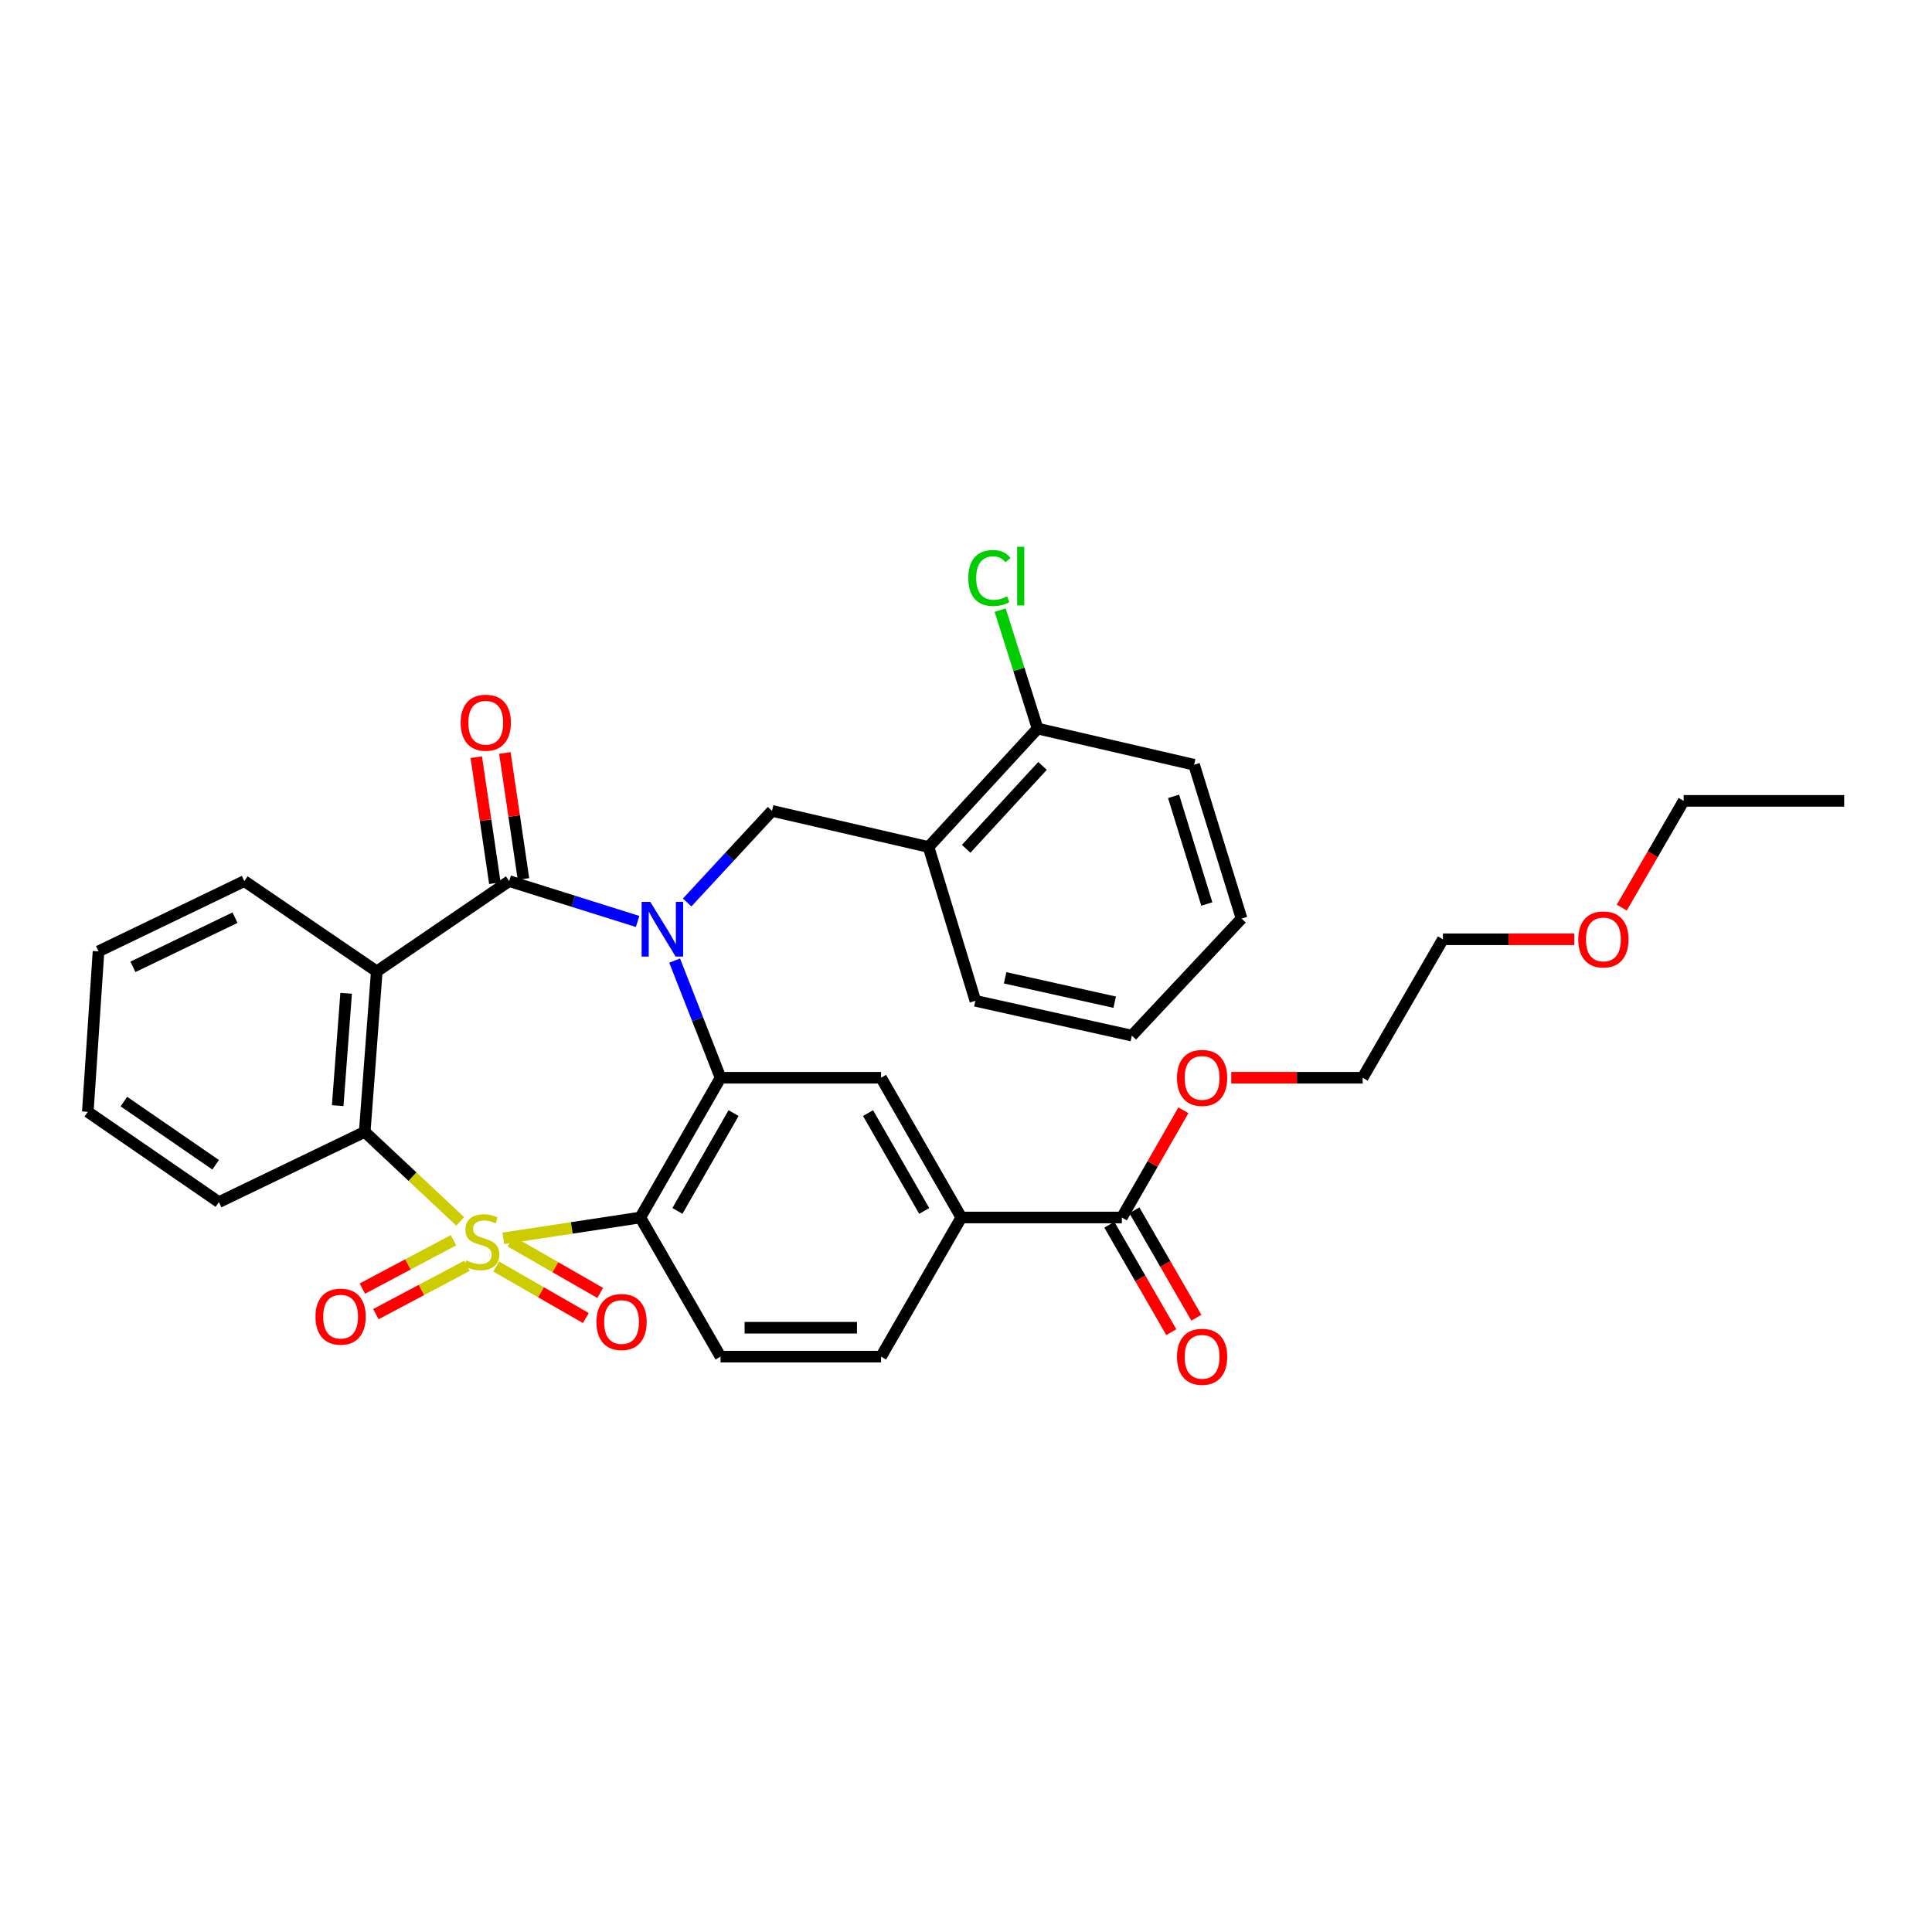 <?xml version='1.0' encoding='iso-8859-1'?>
<svg version='1.1' baseProfile='full'
              xmlns='http://www.w3.org/2000/svg'
                      xmlns:rdkit='http://www.rdkit.org/xml'
                      xmlns:xlink='http://www.w3.org/1999/xlink'
                  xml:space='preserve'
width='1000px' height='1000px' viewBox='0 0 1000 1000'>
<!-- END OF HEADER -->
<rect style='opacity:1.0;fill:#FFFFFF;stroke:none' width='1000' height='1000' x='0' y='0'> </rect>
<path class='bond-1' d='M 260.513,640.956 L 295.968,635.565' style='fill:none;fill-rule:evenodd;stroke:#CCCC00;stroke-width:6px;stroke-linecap:butt;stroke-linejoin:miter;stroke-opacity:1' />
<path class='bond-1' d='M 295.968,635.565 L 331.423,630.175' style='fill:none;fill-rule:evenodd;stroke:#000000;stroke-width:6px;stroke-linecap:butt;stroke-linejoin:miter;stroke-opacity:1' />
<path class='bond-5' d='M 238.202,632.192 L 213.491,609.024' style='fill:none;fill-rule:evenodd;stroke:#CCCC00;stroke-width:6px;stroke-linecap:butt;stroke-linejoin:miter;stroke-opacity:1' />
<path class='bond-5' d='M 213.491,609.024 L 188.78,585.855' style='fill:none;fill-rule:evenodd;stroke:#000000;stroke-width:6px;stroke-linecap:butt;stroke-linejoin:miter;stroke-opacity:1' />
<path class='bond-9' d='M 256.799,655.55 L 280.012,668.878' style='fill:none;fill-rule:evenodd;stroke:#CCCC00;stroke-width:6px;stroke-linecap:butt;stroke-linejoin:miter;stroke-opacity:1' />
<path class='bond-9' d='M 280.012,668.878 L 303.226,682.206' style='fill:none;fill-rule:evenodd;stroke:#FF0000;stroke-width:6px;stroke-linecap:butt;stroke-linejoin:miter;stroke-opacity:1' />
<path class='bond-9' d='M 264.249,642.575 L 287.462,655.903' style='fill:none;fill-rule:evenodd;stroke:#CCCC00;stroke-width:6px;stroke-linecap:butt;stroke-linejoin:miter;stroke-opacity:1' />
<path class='bond-9' d='M 287.462,655.903 L 310.675,669.231' style='fill:none;fill-rule:evenodd;stroke:#FF0000;stroke-width:6px;stroke-linecap:butt;stroke-linejoin:miter;stroke-opacity:1' />
<path class='bond-10' d='M 234.704,641.957 L 211.127,654.466' style='fill:none;fill-rule:evenodd;stroke:#CCCC00;stroke-width:6px;stroke-linecap:butt;stroke-linejoin:miter;stroke-opacity:1' />
<path class='bond-10' d='M 211.127,654.466 L 187.549,666.976' style='fill:none;fill-rule:evenodd;stroke:#FF0000;stroke-width:6px;stroke-linecap:butt;stroke-linejoin:miter;stroke-opacity:1' />
<path class='bond-10' d='M 241.716,655.174 L 218.139,667.683' style='fill:none;fill-rule:evenodd;stroke:#CCCC00;stroke-width:6px;stroke-linecap:butt;stroke-linejoin:miter;stroke-opacity:1' />
<path class='bond-10' d='M 218.139,667.683 L 194.561,680.192' style='fill:none;fill-rule:evenodd;stroke:#FF0000;stroke-width:6px;stroke-linecap:butt;stroke-linejoin:miter;stroke-opacity:1' />
<path class='bond-0' d='M 349.198,497.197 L 361.074,527.516' style='fill:none;fill-rule:evenodd;stroke:#0000FF;stroke-width:6px;stroke-linecap:butt;stroke-linejoin:miter;stroke-opacity:1' />
<path class='bond-0' d='M 361.074,527.516 L 372.95,557.835' style='fill:none;fill-rule:evenodd;stroke:#000000;stroke-width:6px;stroke-linecap:butt;stroke-linejoin:miter;stroke-opacity:1' />
<path class='bond-6' d='M 355.672,467.125 L 377.635,443.415' style='fill:none;fill-rule:evenodd;stroke:#0000FF;stroke-width:6px;stroke-linecap:butt;stroke-linejoin:miter;stroke-opacity:1' />
<path class='bond-6' d='M 377.635,443.415 L 399.599,419.705' style='fill:none;fill-rule:evenodd;stroke:#000000;stroke-width:6px;stroke-linecap:butt;stroke-linejoin:miter;stroke-opacity:1' />
<path class='bond-33' d='M 330.026,476.945 L 296.786,466.5' style='fill:none;fill-rule:evenodd;stroke:#0000FF;stroke-width:6px;stroke-linecap:butt;stroke-linejoin:miter;stroke-opacity:1' />
<path class='bond-33' d='M 296.786,466.5 L 263.547,456.054' style='fill:none;fill-rule:evenodd;stroke:#000000;stroke-width:6px;stroke-linecap:butt;stroke-linejoin:miter;stroke-opacity:1' />
<path class='bond-3' d='M 331.423,630.175 L 372.95,557.835' style='fill:none;fill-rule:evenodd;stroke:#000000;stroke-width:6px;stroke-linecap:butt;stroke-linejoin:miter;stroke-opacity:1' />
<path class='bond-3' d='M 350.628,626.773 L 379.697,576.135' style='fill:none;fill-rule:evenodd;stroke:#000000;stroke-width:6px;stroke-linecap:butt;stroke-linejoin:miter;stroke-opacity:1' />
<path class='bond-11' d='M 331.423,630.175 L 372.95,702.191' style='fill:none;fill-rule:evenodd;stroke:#000000;stroke-width:6px;stroke-linecap:butt;stroke-linejoin:miter;stroke-opacity:1' />
<path class='bond-2' d='M 263.547,456.054 L 195.014,502.793' style='fill:none;fill-rule:evenodd;stroke:#000000;stroke-width:6px;stroke-linecap:butt;stroke-linejoin:miter;stroke-opacity:1' />
<path class='bond-14' d='M 270.947,454.962 L 266.134,422.35' style='fill:none;fill-rule:evenodd;stroke:#000000;stroke-width:6px;stroke-linecap:butt;stroke-linejoin:miter;stroke-opacity:1' />
<path class='bond-14' d='M 266.134,422.35 L 261.321,389.738' style='fill:none;fill-rule:evenodd;stroke:#FF0000;stroke-width:6px;stroke-linecap:butt;stroke-linejoin:miter;stroke-opacity:1' />
<path class='bond-14' d='M 256.146,457.146 L 251.333,424.535' style='fill:none;fill-rule:evenodd;stroke:#000000;stroke-width:6px;stroke-linecap:butt;stroke-linejoin:miter;stroke-opacity:1' />
<path class='bond-14' d='M 251.333,424.535 L 246.52,391.923' style='fill:none;fill-rule:evenodd;stroke:#FF0000;stroke-width:6px;stroke-linecap:butt;stroke-linejoin:miter;stroke-opacity:1' />
<path class='bond-7' d='M 372.95,557.835 L 456.037,557.835' style='fill:none;fill-rule:evenodd;stroke:#000000;stroke-width:6px;stroke-linecap:butt;stroke-linejoin:miter;stroke-opacity:1' />
<path class='bond-4' d='M 195.014,502.793 L 188.78,585.855' style='fill:none;fill-rule:evenodd;stroke:#000000;stroke-width:6px;stroke-linecap:butt;stroke-linejoin:miter;stroke-opacity:1' />
<path class='bond-4' d='M 179.159,514.132 L 174.795,572.276' style='fill:none;fill-rule:evenodd;stroke:#000000;stroke-width:6px;stroke-linecap:butt;stroke-linejoin:miter;stroke-opacity:1' />
<path class='bond-18' d='M 195.014,502.793 L 126.472,456.054' style='fill:none;fill-rule:evenodd;stroke:#000000;stroke-width:6px;stroke-linecap:butt;stroke-linejoin:miter;stroke-opacity:1' />
<path class='bond-21' d='M 188.78,585.855 L 113.306,622.212' style='fill:none;fill-rule:evenodd;stroke:#000000;stroke-width:6px;stroke-linecap:butt;stroke-linejoin:miter;stroke-opacity:1' />
<path class='bond-8' d='M 399.599,419.705 L 480.608,438.399' style='fill:none;fill-rule:evenodd;stroke:#000000;stroke-width:6px;stroke-linecap:butt;stroke-linejoin:miter;stroke-opacity:1' />
<path class='bond-35' d='M 456.037,557.835 L 497.573,630.175' style='fill:none;fill-rule:evenodd;stroke:#000000;stroke-width:6px;stroke-linecap:butt;stroke-linejoin:miter;stroke-opacity:1' />
<path class='bond-35' d='M 449.293,576.136 L 478.368,626.774' style='fill:none;fill-rule:evenodd;stroke:#000000;stroke-width:6px;stroke-linecap:butt;stroke-linejoin:miter;stroke-opacity:1' />
<path class='bond-16' d='M 480.608,438.399 L 537.064,377.106' style='fill:none;fill-rule:evenodd;stroke:#000000;stroke-width:6px;stroke-linecap:butt;stroke-linejoin:miter;stroke-opacity:1' />
<path class='bond-16' d='M 500.081,439.341 L 539.6,396.436' style='fill:none;fill-rule:evenodd;stroke:#000000;stroke-width:6px;stroke-linecap:butt;stroke-linejoin:miter;stroke-opacity:1' />
<path class='bond-22' d='M 480.608,438.399 L 504.854,518.02' style='fill:none;fill-rule:evenodd;stroke:#000000;stroke-width:6px;stroke-linecap:butt;stroke-linejoin:miter;stroke-opacity:1' />
<path class='bond-15' d='M 372.95,702.191 L 456.037,702.191' style='fill:none;fill-rule:evenodd;stroke:#000000;stroke-width:6px;stroke-linecap:butt;stroke-linejoin:miter;stroke-opacity:1' />
<path class='bond-15' d='M 385.413,687.229 L 443.574,687.229' style='fill:none;fill-rule:evenodd;stroke:#000000;stroke-width:6px;stroke-linecap:butt;stroke-linejoin:miter;stroke-opacity:1' />
<path class='bond-12' d='M 497.573,630.175 L 456.037,702.191' style='fill:none;fill-rule:evenodd;stroke:#000000;stroke-width:6px;stroke-linecap:butt;stroke-linejoin:miter;stroke-opacity:1' />
<path class='bond-13' d='M 497.573,630.175 L 580.669,630.175' style='fill:none;fill-rule:evenodd;stroke:#000000;stroke-width:6px;stroke-linecap:butt;stroke-linejoin:miter;stroke-opacity:1' />
<path class='bond-17' d='M 574.188,633.913 L 590.227,661.721' style='fill:none;fill-rule:evenodd;stroke:#000000;stroke-width:6px;stroke-linecap:butt;stroke-linejoin:miter;stroke-opacity:1' />
<path class='bond-17' d='M 590.227,661.721 L 606.266,689.53' style='fill:none;fill-rule:evenodd;stroke:#FF0000;stroke-width:6px;stroke-linecap:butt;stroke-linejoin:miter;stroke-opacity:1' />
<path class='bond-17' d='M 587.149,626.437 L 603.188,654.246' style='fill:none;fill-rule:evenodd;stroke:#000000;stroke-width:6px;stroke-linecap:butt;stroke-linejoin:miter;stroke-opacity:1' />
<path class='bond-17' d='M 603.188,654.246 L 619.226,682.055' style='fill:none;fill-rule:evenodd;stroke:#FF0000;stroke-width:6px;stroke-linecap:butt;stroke-linejoin:miter;stroke-opacity:1' />
<path class='bond-19' d='M 580.669,630.175 L 596.6,602.428' style='fill:none;fill-rule:evenodd;stroke:#000000;stroke-width:6px;stroke-linecap:butt;stroke-linejoin:miter;stroke-opacity:1' />
<path class='bond-19' d='M 596.6,602.428 L 612.532,574.681' style='fill:none;fill-rule:evenodd;stroke:#FF0000;stroke-width:6px;stroke-linecap:butt;stroke-linejoin:miter;stroke-opacity:1' />
<path class='bond-20' d='M 537.064,377.106 L 527.374,346.453' style='fill:none;fill-rule:evenodd;stroke:#000000;stroke-width:6px;stroke-linecap:butt;stroke-linejoin:miter;stroke-opacity:1' />
<path class='bond-20' d='M 527.374,346.453 L 517.685,315.8' style='fill:none;fill-rule:evenodd;stroke:#00CC00;stroke-width:6px;stroke-linecap:butt;stroke-linejoin:miter;stroke-opacity:1' />
<path class='bond-24' d='M 537.064,377.106 L 618.056,395.833' style='fill:none;fill-rule:evenodd;stroke:#000000;stroke-width:6px;stroke-linecap:butt;stroke-linejoin:miter;stroke-opacity:1' />
<path class='bond-34' d='M 126.472,456.054 L 50.99,492.411' style='fill:none;fill-rule:evenodd;stroke:#000000;stroke-width:6px;stroke-linecap:butt;stroke-linejoin:miter;stroke-opacity:1' />
<path class='bond-34' d='M 121.643,474.987 L 68.805,500.437' style='fill:none;fill-rule:evenodd;stroke:#000000;stroke-width:6px;stroke-linecap:butt;stroke-linejoin:miter;stroke-opacity:1' />
<path class='bond-25' d='M 637.281,557.835 L 671.291,557.835' style='fill:none;fill-rule:evenodd;stroke:#FF0000;stroke-width:6px;stroke-linecap:butt;stroke-linejoin:miter;stroke-opacity:1' />
<path class='bond-25' d='M 671.291,557.835 L 705.3,557.835' style='fill:none;fill-rule:evenodd;stroke:#000000;stroke-width:6px;stroke-linecap:butt;stroke-linejoin:miter;stroke-opacity:1' />
<path class='bond-29' d='M 113.306,622.212 L 45.455,575.49' style='fill:none;fill-rule:evenodd;stroke:#000000;stroke-width:6px;stroke-linecap:butt;stroke-linejoin:miter;stroke-opacity:1' />
<path class='bond-29' d='M 111.614,602.881 L 64.118,570.175' style='fill:none;fill-rule:evenodd;stroke:#000000;stroke-width:6px;stroke-linecap:butt;stroke-linejoin:miter;stroke-opacity:1' />
<path class='bond-30' d='M 504.854,518.02 L 585.855,536.033' style='fill:none;fill-rule:evenodd;stroke:#000000;stroke-width:6px;stroke-linecap:butt;stroke-linejoin:miter;stroke-opacity:1' />
<path class='bond-30' d='M 520.252,506.117 L 576.953,518.726' style='fill:none;fill-rule:evenodd;stroke:#000000;stroke-width:6px;stroke-linecap:butt;stroke-linejoin:miter;stroke-opacity:1' />
<path class='bond-23' d='M 814.838,486.168 L 780.841,486.168' style='fill:none;fill-rule:evenodd;stroke:#FF0000;stroke-width:6px;stroke-linecap:butt;stroke-linejoin:miter;stroke-opacity:1' />
<path class='bond-23' d='M 780.841,486.168 L 746.843,486.168' style='fill:none;fill-rule:evenodd;stroke:#000000;stroke-width:6px;stroke-linecap:butt;stroke-linejoin:miter;stroke-opacity:1' />
<path class='bond-27' d='M 839.421,469.778 L 855.444,442.152' style='fill:none;fill-rule:evenodd;stroke:#FF0000;stroke-width:6px;stroke-linecap:butt;stroke-linejoin:miter;stroke-opacity:1' />
<path class='bond-27' d='M 855.444,442.152 L 871.466,414.527' style='fill:none;fill-rule:evenodd;stroke:#000000;stroke-width:6px;stroke-linecap:butt;stroke-linejoin:miter;stroke-opacity:1' />
<path class='bond-36' d='M 618.056,395.833 L 642.627,475.446' style='fill:none;fill-rule:evenodd;stroke:#000000;stroke-width:6px;stroke-linecap:butt;stroke-linejoin:miter;stroke-opacity:1' />
<path class='bond-36' d='M 607.446,412.187 L 624.645,467.916' style='fill:none;fill-rule:evenodd;stroke:#000000;stroke-width:6px;stroke-linecap:butt;stroke-linejoin:miter;stroke-opacity:1' />
<path class='bond-26' d='M 705.3,557.835 L 746.843,486.168' style='fill:none;fill-rule:evenodd;stroke:#000000;stroke-width:6px;stroke-linecap:butt;stroke-linejoin:miter;stroke-opacity:1' />
<path class='bond-31' d='M 871.466,414.527 L 954.545,414.527' style='fill:none;fill-rule:evenodd;stroke:#000000;stroke-width:6px;stroke-linecap:butt;stroke-linejoin:miter;stroke-opacity:1' />
<path class='bond-28' d='M 50.99,492.411 L 45.455,575.49' style='fill:none;fill-rule:evenodd;stroke:#000000;stroke-width:6px;stroke-linecap:butt;stroke-linejoin:miter;stroke-opacity:1' />
<path class='bond-32' d='M 585.855,536.033 L 642.627,475.446' style='fill:none;fill-rule:evenodd;stroke:#000000;stroke-width:6px;stroke-linecap:butt;stroke-linejoin:miter;stroke-opacity:1' />
<path  class='atom-0' d='M 241.358 652.371
Q 241.678 652.491, 242.998 653.051
Q 244.318 653.611, 245.758 653.971
Q 247.238 654.291, 248.678 654.291
Q 251.358 654.291, 252.918 653.011
Q 254.478 651.691, 254.478 649.411
Q 254.478 647.851, 253.678 646.891
Q 252.918 645.931, 251.718 645.411
Q 250.518 644.891, 248.518 644.291
Q 245.998 643.531, 244.478 642.811
Q 242.998 642.091, 241.918 640.571
Q 240.878 639.051, 240.878 636.491
Q 240.878 632.931, 243.278 630.731
Q 245.718 628.531, 250.518 628.531
Q 253.798 628.531, 257.518 630.091
L 256.598 633.171
Q 253.198 631.771, 250.638 631.771
Q 247.878 631.771, 246.358 632.931
Q 244.838 634.051, 244.878 636.011
Q 244.878 637.531, 245.638 638.451
Q 246.438 639.371, 247.558 639.891
Q 248.718 640.411, 250.638 641.011
Q 253.198 641.811, 254.718 642.611
Q 256.238 643.411, 257.318 645.051
Q 258.438 646.651, 258.438 649.411
Q 258.438 653.331, 255.798 655.451
Q 253.198 657.531, 248.838 657.531
Q 246.318 657.531, 244.398 656.971
Q 242.518 656.451, 240.278 655.531
L 241.358 652.371
' fill='#CCCC00'/>
<path  class='atom-1' d='M 336.584 466.813
L 345.864 481.813
Q 346.784 483.293, 348.264 485.973
Q 349.744 488.653, 349.824 488.813
L 349.824 466.813
L 353.584 466.813
L 353.584 495.133
L 349.704 495.133
L 339.744 478.733
Q 338.584 476.813, 337.344 474.613
Q 336.144 472.413, 335.784 471.733
L 335.784 495.133
L 332.104 495.133
L 332.104 466.813
L 336.584 466.813
' fill='#0000FF'/>
<path  class='atom-10' d='M 308.714 684.275
Q 308.714 677.475, 312.074 673.675
Q 315.434 669.875, 321.714 669.875
Q 327.994 669.875, 331.354 673.675
Q 334.714 677.475, 334.714 684.275
Q 334.714 691.155, 331.314 695.075
Q 327.914 698.955, 321.714 698.955
Q 315.474 698.955, 312.074 695.075
Q 308.714 691.195, 308.714 684.275
M 321.714 695.755
Q 326.034 695.755, 328.354 692.875
Q 330.714 689.955, 330.714 684.275
Q 330.714 678.715, 328.354 675.915
Q 326.034 673.075, 321.714 673.075
Q 317.394 673.075, 315.034 675.875
Q 312.714 678.675, 312.714 684.275
Q 312.714 689.995, 315.034 692.875
Q 317.394 695.755, 321.714 695.755
' fill='#FF0000'/>
<path  class='atom-11' d='M 163.303 681.491
Q 163.303 674.691, 166.663 670.891
Q 170.023 667.091, 176.303 667.091
Q 182.583 667.091, 185.943 670.891
Q 189.303 674.691, 189.303 681.491
Q 189.303 688.371, 185.903 692.291
Q 182.503 696.171, 176.303 696.171
Q 170.063 696.171, 166.663 692.291
Q 163.303 688.411, 163.303 681.491
M 176.303 692.971
Q 180.623 692.971, 182.943 690.091
Q 185.303 687.171, 185.303 681.491
Q 185.303 675.931, 182.943 673.131
Q 180.623 670.291, 176.303 670.291
Q 171.983 670.291, 169.623 673.091
Q 167.303 675.891, 167.303 681.491
Q 167.303 687.211, 169.623 690.091
Q 171.983 692.971, 176.303 692.971
' fill='#FF0000'/>
<path  class='atom-15' d='M 238.436 374.077
Q 238.436 367.277, 241.796 363.477
Q 245.156 359.677, 251.436 359.677
Q 257.716 359.677, 261.076 363.477
Q 264.436 367.277, 264.436 374.077
Q 264.436 380.957, 261.036 384.877
Q 257.636 388.757, 251.436 388.757
Q 245.196 388.757, 241.796 384.877
Q 238.436 380.997, 238.436 374.077
M 251.436 385.557
Q 255.756 385.557, 258.076 382.677
Q 260.436 379.757, 260.436 374.077
Q 260.436 368.517, 258.076 365.717
Q 255.756 362.877, 251.436 362.877
Q 247.116 362.877, 244.756 365.677
Q 242.436 368.477, 242.436 374.077
Q 242.436 379.797, 244.756 382.677
Q 247.116 385.557, 251.436 385.557
' fill='#FF0000'/>
<path  class='atom-18' d='M 609.204 702.271
Q 609.204 695.471, 612.564 691.671
Q 615.924 687.871, 622.204 687.871
Q 628.484 687.871, 631.844 691.671
Q 635.204 695.471, 635.204 702.271
Q 635.204 709.151, 631.804 713.071
Q 628.404 716.951, 622.204 716.951
Q 615.964 716.951, 612.564 713.071
Q 609.204 709.191, 609.204 702.271
M 622.204 713.751
Q 626.524 713.751, 628.844 710.871
Q 631.204 707.951, 631.204 702.271
Q 631.204 696.711, 628.844 693.911
Q 626.524 691.071, 622.204 691.071
Q 617.884 691.071, 615.524 693.871
Q 613.204 696.671, 613.204 702.271
Q 613.204 707.991, 615.524 710.871
Q 617.884 713.751, 622.204 713.751
' fill='#FF0000'/>
<path  class='atom-20' d='M 609.204 557.915
Q 609.204 551.115, 612.564 547.315
Q 615.924 543.515, 622.204 543.515
Q 628.484 543.515, 631.844 547.315
Q 635.204 551.115, 635.204 557.915
Q 635.204 564.795, 631.804 568.715
Q 628.404 572.595, 622.204 572.595
Q 615.964 572.595, 612.564 568.715
Q 609.204 564.835, 609.204 557.915
M 622.204 569.395
Q 626.524 569.395, 628.844 566.515
Q 631.204 563.595, 631.204 557.915
Q 631.204 552.355, 628.844 549.555
Q 626.524 546.715, 622.204 546.715
Q 617.884 546.715, 615.524 549.515
Q 613.204 552.315, 613.204 557.915
Q 613.204 563.635, 615.524 566.515
Q 617.884 569.395, 622.204 569.395
' fill='#FF0000'/>
<path  class='atom-21' d='M 501.199 299.171
Q 501.199 292.131, 504.479 288.451
Q 507.799 284.731, 514.079 284.731
Q 519.919 284.731, 523.039 288.851
L 520.399 291.011
Q 518.119 288.011, 514.079 288.011
Q 509.799 288.011, 507.519 290.891
Q 505.279 293.731, 505.279 299.171
Q 505.279 304.771, 507.599 307.651
Q 509.959 310.531, 514.519 310.531
Q 517.639 310.531, 521.279 308.651
L 522.399 311.651
Q 520.919 312.611, 518.679 313.171
Q 516.439 313.731, 513.959 313.731
Q 507.799 313.731, 504.479 309.971
Q 501.199 306.211, 501.199 299.171
' fill='#00CC00'/>
<path  class='atom-21' d='M 526.479 283.011
L 530.159 283.011
L 530.159 313.371
L 526.479 313.371
L 526.479 283.011
' fill='#00CC00'/>
<path  class='atom-24' d='M 816.914 486.248
Q 816.914 479.448, 820.274 475.648
Q 823.634 471.848, 829.914 471.848
Q 836.194 471.848, 839.554 475.648
Q 842.914 479.448, 842.914 486.248
Q 842.914 493.128, 839.514 497.048
Q 836.114 500.928, 829.914 500.928
Q 823.674 500.928, 820.274 497.048
Q 816.914 493.168, 816.914 486.248
M 829.914 497.728
Q 834.234 497.728, 836.554 494.848
Q 838.914 491.928, 838.914 486.248
Q 838.914 480.688, 836.554 477.888
Q 834.234 475.048, 829.914 475.048
Q 825.594 475.048, 823.234 477.848
Q 820.914 480.648, 820.914 486.248
Q 820.914 491.968, 823.234 494.848
Q 825.594 497.728, 829.914 497.728
' fill='#FF0000'/>
</svg>
